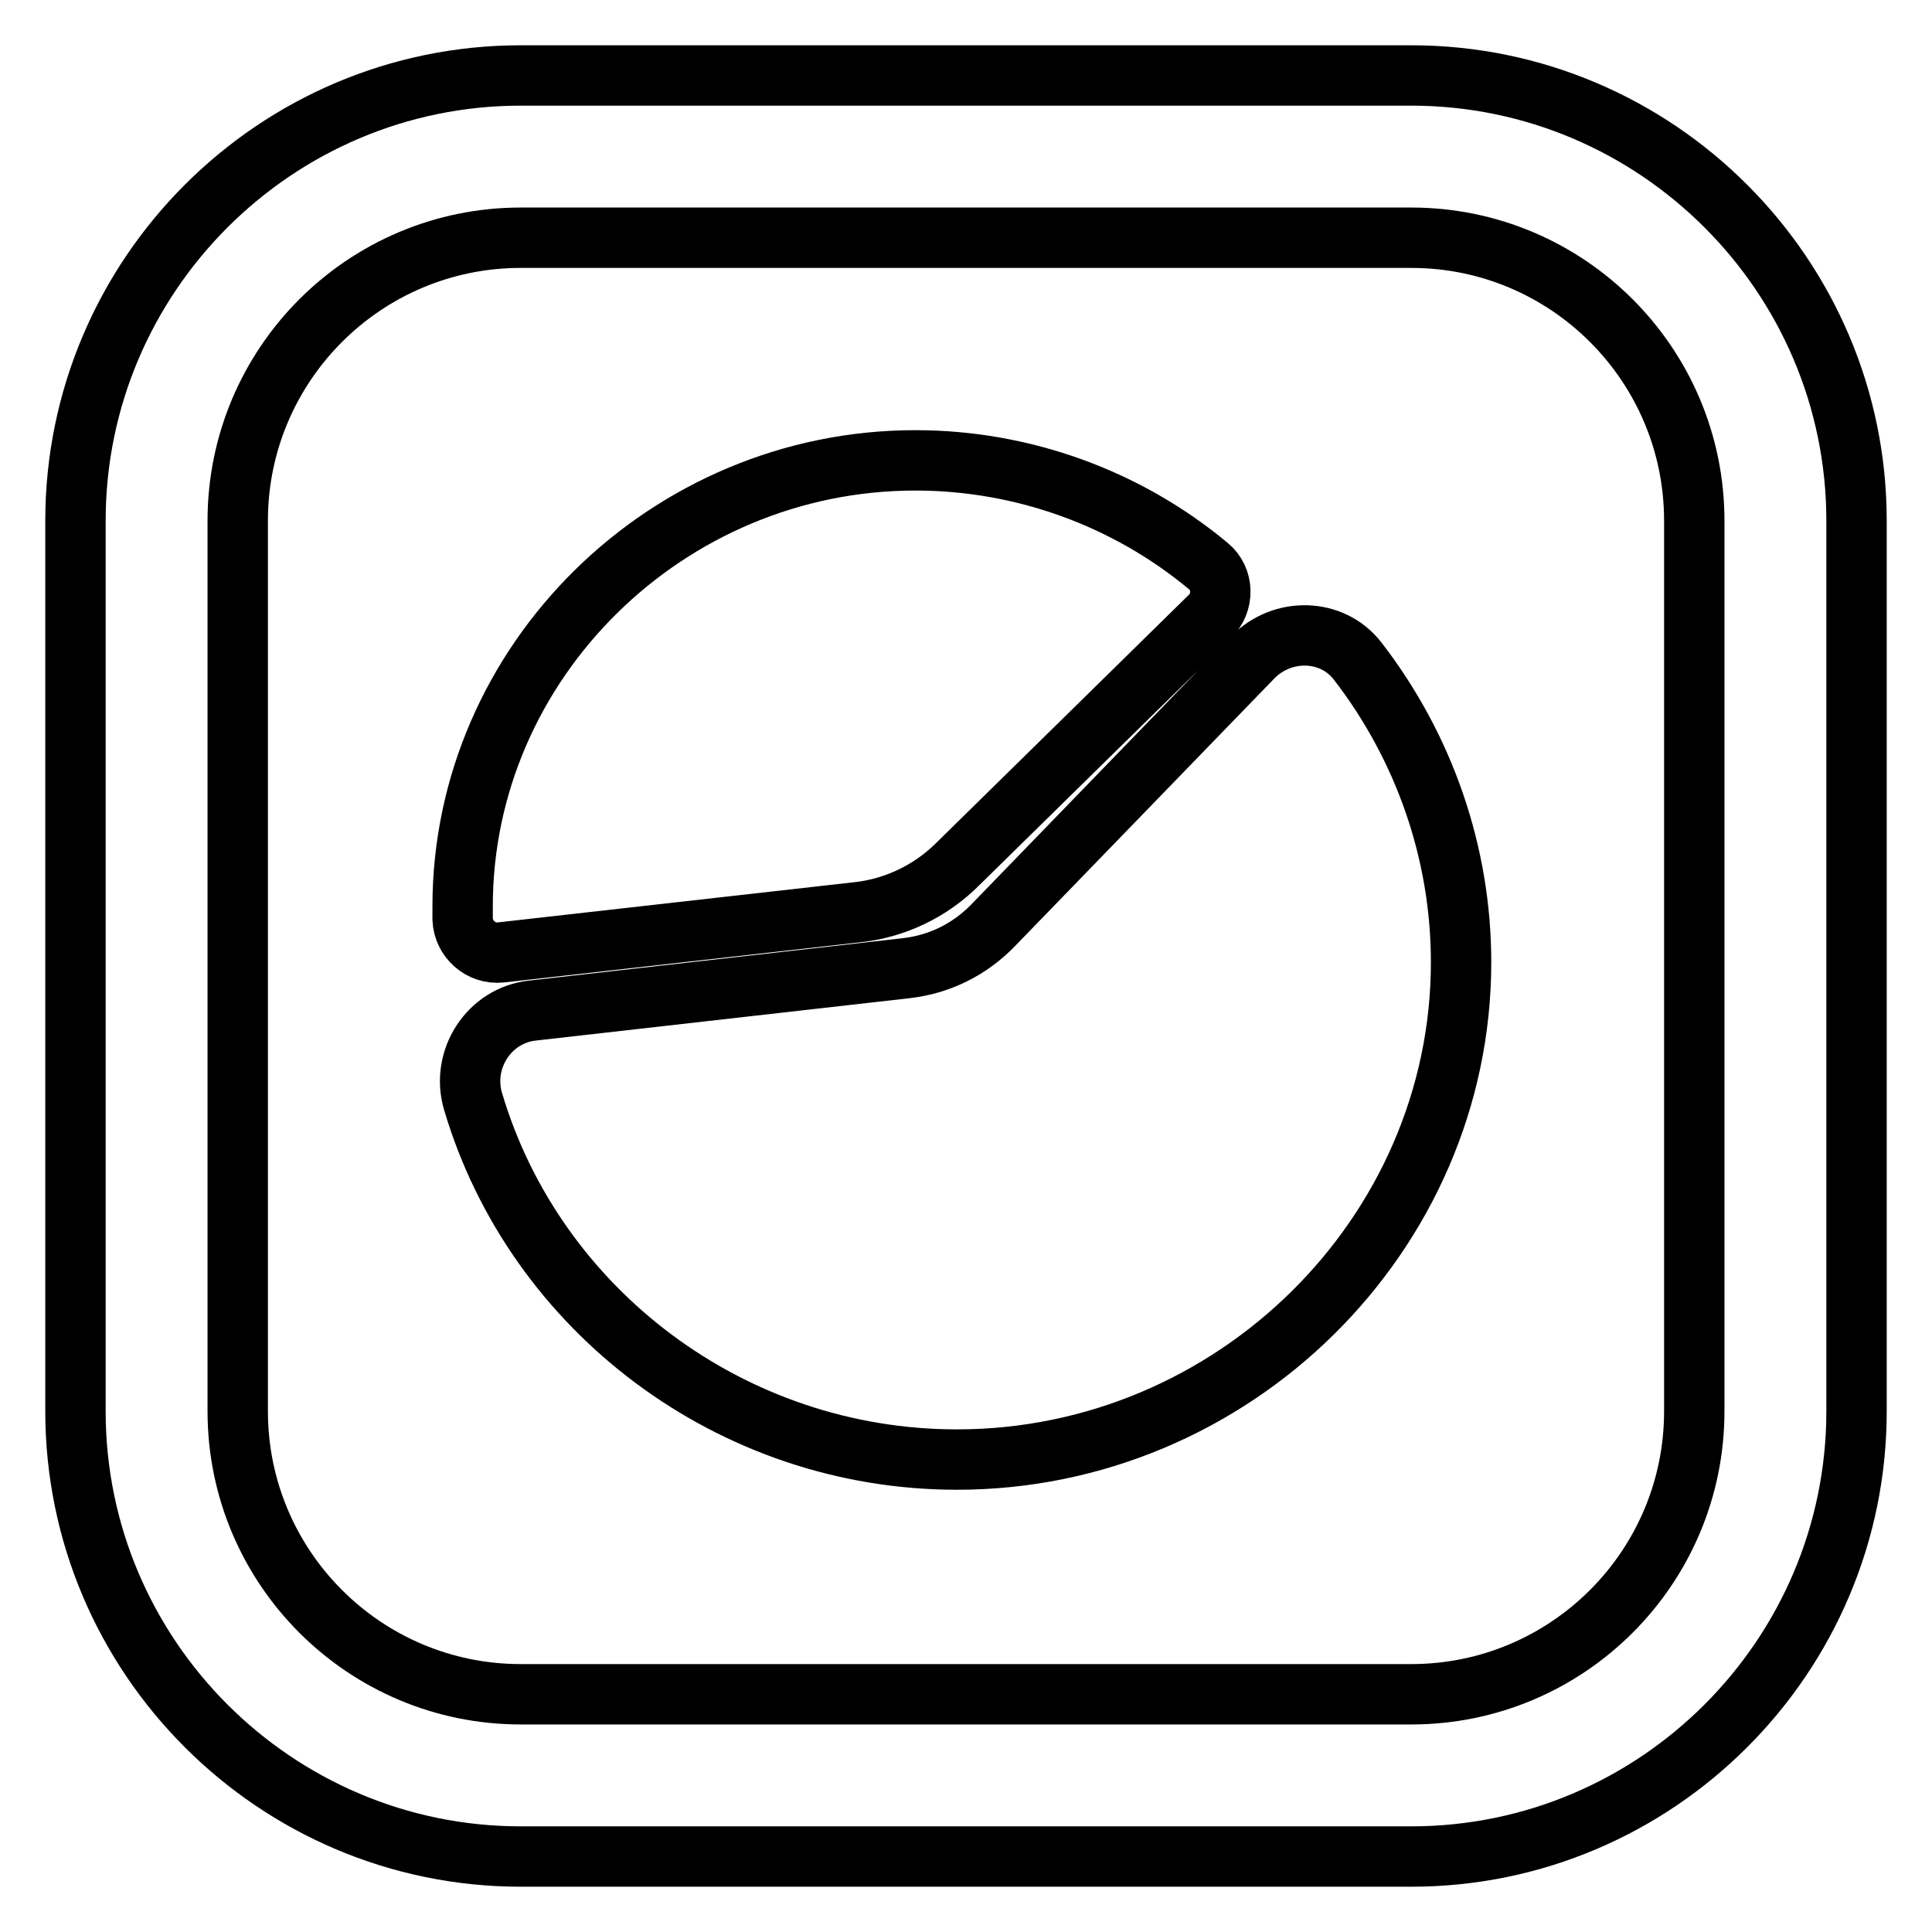 <?xml version="1.0" encoding="utf-8"?>
<!-- Svg Vector Icons : http://www.onlinewebfonts.com/icon -->
<!DOCTYPE svg PUBLIC "-//W3C//DTD SVG 1.1//EN" "http://www.w3.org/Graphics/SVG/1.1/DTD/svg11.dtd">
<svg version="1.1" xmlns="http://www.w3.org/2000/svg" xmlns:xlink="http://www.w3.org/1999/xlink" x="0px" y="0px" viewBox="0 0 256 256" enable-background="new 0 0 256 256" xml:space="preserve">
<g> <path stroke-width="8" fill-opacity="0" stroke="#000000"  d="M187,246H69c-32.5,0-59-26.5-59-59V69c0-32.5,26.5-59,59-59h118c32.5,0,59,26.5,59,59v118 C246,219.5,219.5,246,187,246z M69,31.5c-20.7,0-37.5,16.8-37.5,37.5v118c0,20.7,16.8,37.5,37.5,37.5h118 c20.7,0,37.5-16.8,37.5-37.5V69c0-20.7-16.8-37.5-37.5-37.5H69z M131.6,122.6L166,87.1c3.9-4,10.5-3.9,13.9,0.5 c8.8,11.4,13.7,25.4,13.7,39.9c0,36.1-30.2,65.9-66.8,65.9c-29.9,0-55.9-19.8-64.1-47.4c-1.7-5.6,2.1-11.5,7.9-12.1l49.4-5.6 C124.5,127.8,128.5,125.8,131.6,122.6z M126.9,114.5c-3.6,3.6-8.4,5.9-13.5,6.4l-47,5.3c-2.7,0.3-5-1.8-5.1-4.4c0-0.6,0-1.1,0-1.7 c0-32.4,27.1-59.1,60-59.1c14.2,0,28,5,38.8,14c2.1,1.7,2.1,4.9,0.2,6.7L126.9,114.5z"/></g>
</svg>